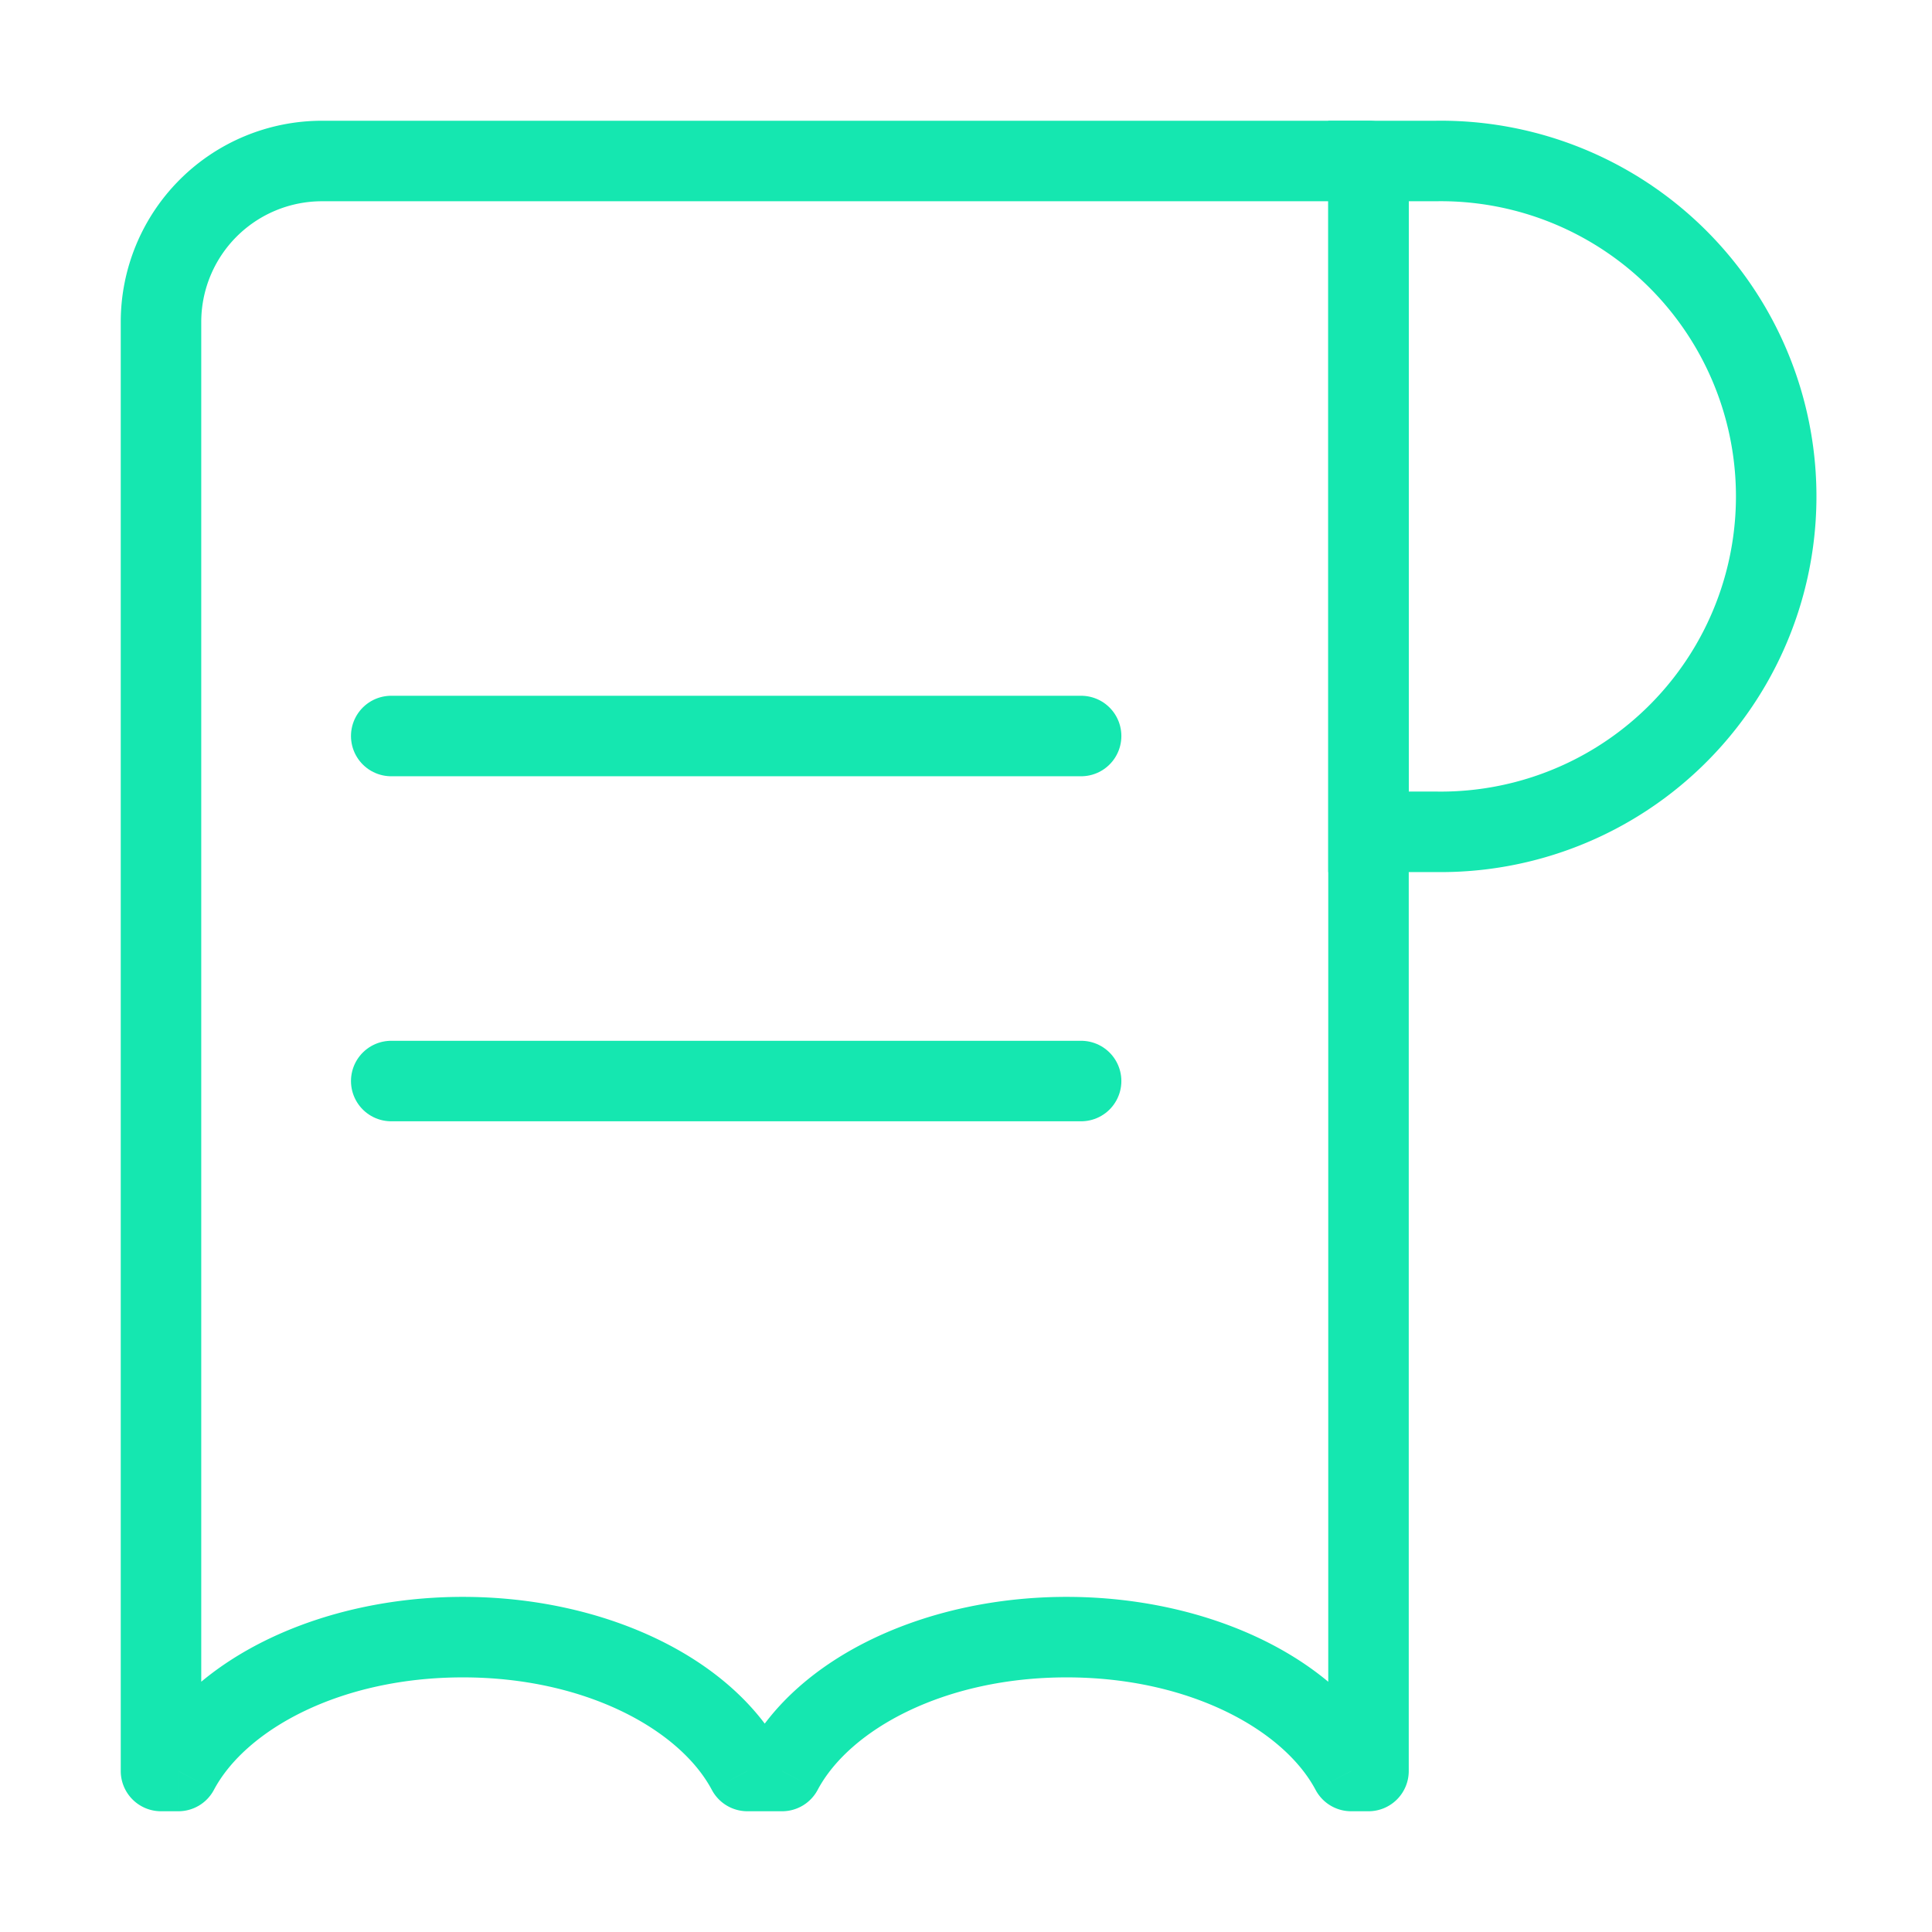 <svg xmlns="http://www.w3.org/2000/svg" width="24" height="24" fill="none"><path stroke="#15E7B0" d="M17 2h.833a4.167 4.167 0 1 1 0 8.333H17z"/><path fill="#15E7B0" d="M17 2h.5a.5.5 0 0 0-.5-.5zm0 20v.5a.5.5 0 0 0 .5-.5zm-.215 0-.442.235a.5.5 0 0 0 .442.265zm-7.07 0v.5a.5.5 0 0 0 .442-.265zm-.43 0-.442.235a.5.5 0 0 0 .442.265zm-7.07 0v.5a.5.5 0 0 0 .442-.265zM2 22h-.5a.5.5 0 0 0 .5.5zM4 1.5A2.5 2.5 0 0 0 1.5 4h1A1.5 1.5 0 0 1 4 2.5zm13 0H4v1h13zm.5 20.5V2h-1v20zm-.715.5H17v-1h-.215zm-3.535-1.663c1.525 0 2.696.651 3.093 1.398l.883-.47c-.635-1.192-2.24-1.928-3.976-1.928zm-3.093 1.398c.397-.747 1.568-1.398 3.093-1.398v-1c-1.737 0-3.341.736-3.976 1.928zm-.872.265h.43v-1h-.43zM5.75 20.837c1.525 0 2.696.651 3.093 1.398l.883-.47c-.635-1.192-2.24-1.928-3.976-1.928zm-3.093 1.398c.397-.747 1.568-1.398 3.093-1.398v-1c-1.737 0-3.341.736-3.976 1.928zM2 22.5h.215v-1H2zM1.5 4v18h1V4z"/><path stroke="#15E7B0" stroke-linecap="round" d="M4.86 9.143h8.57M4.86 13.429h8.57"/></svg>